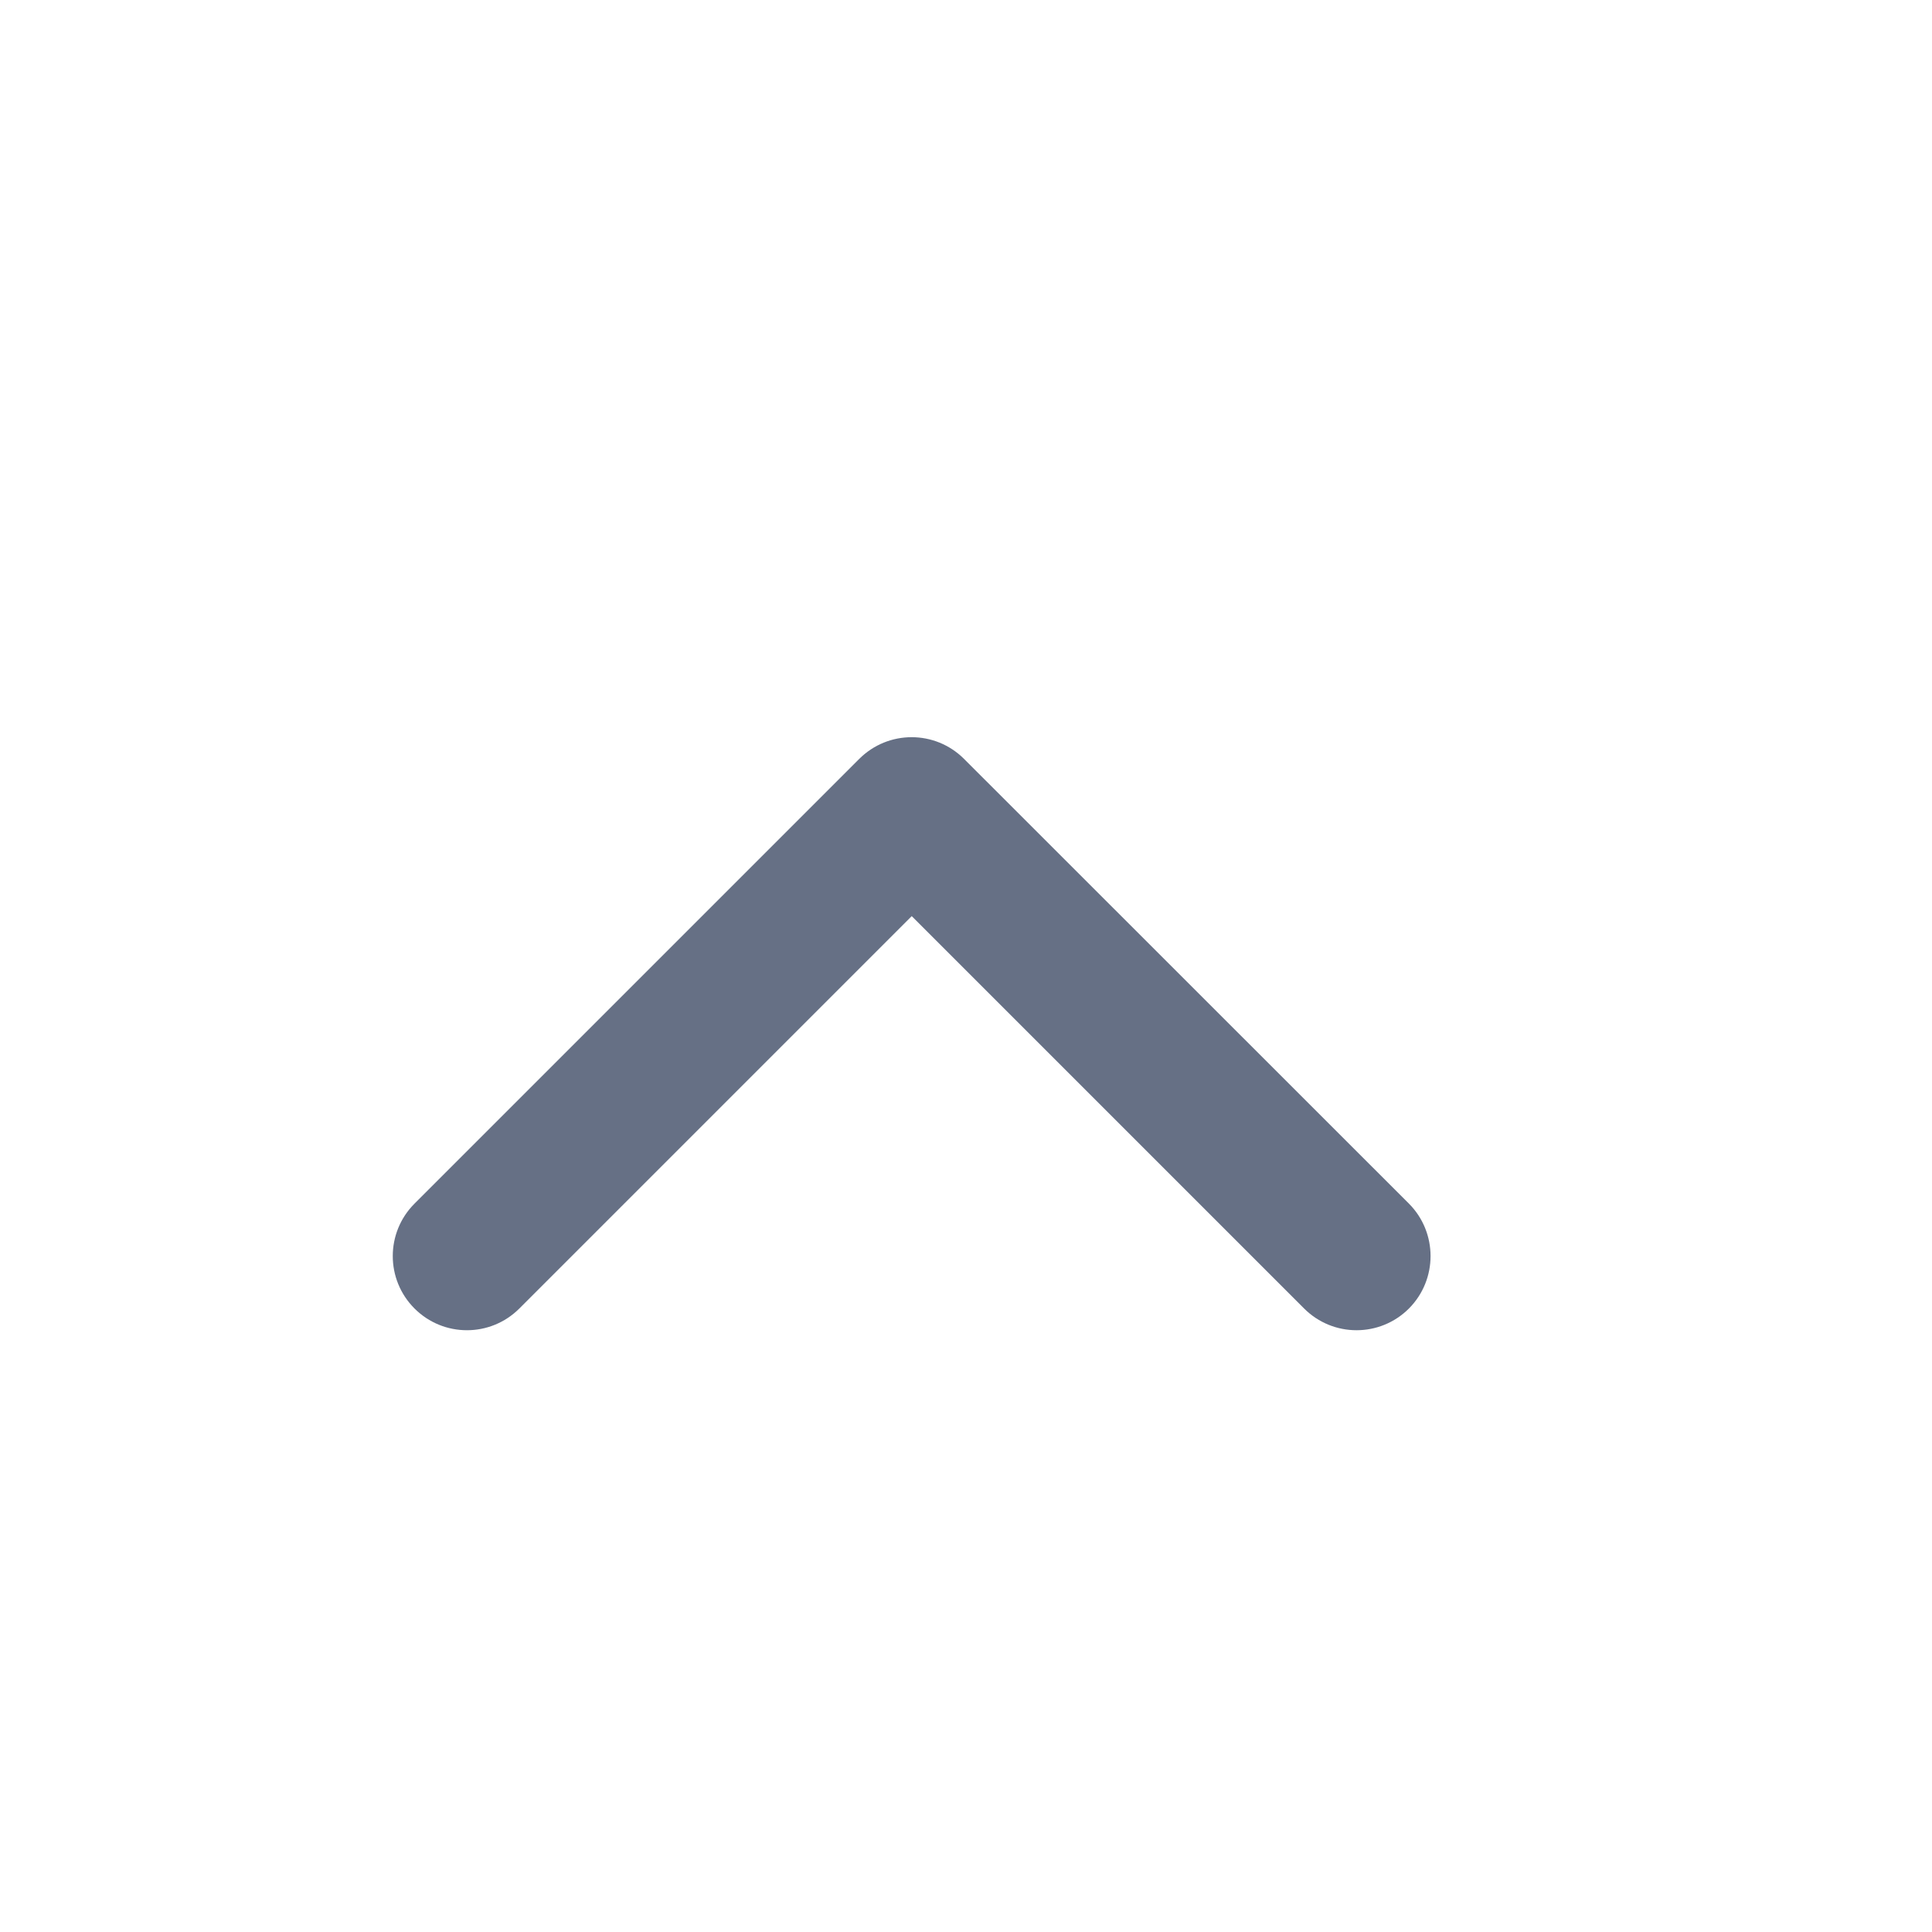 <svg width="11" height="11" viewBox="0 0 11 11" fill="none" xmlns="http://www.w3.org/2000/svg">
	<path fill-rule="evenodd" clip-rule="evenodd"
		d="M2.36 7.45C2.525 7.615 2.792 7.615 2.957 7.45L5.191 5.216L7.425 7.45C7.59 7.615 7.857 7.615 8.022 7.45C8.186 7.285 8.186 7.018 8.022 6.853L5.489 4.321C5.324 4.156 5.057 4.156 4.892 4.321L2.36 6.853C2.195 7.018 2.195 7.285 2.36 7.45Z"
		fill="#667085" />
</svg>